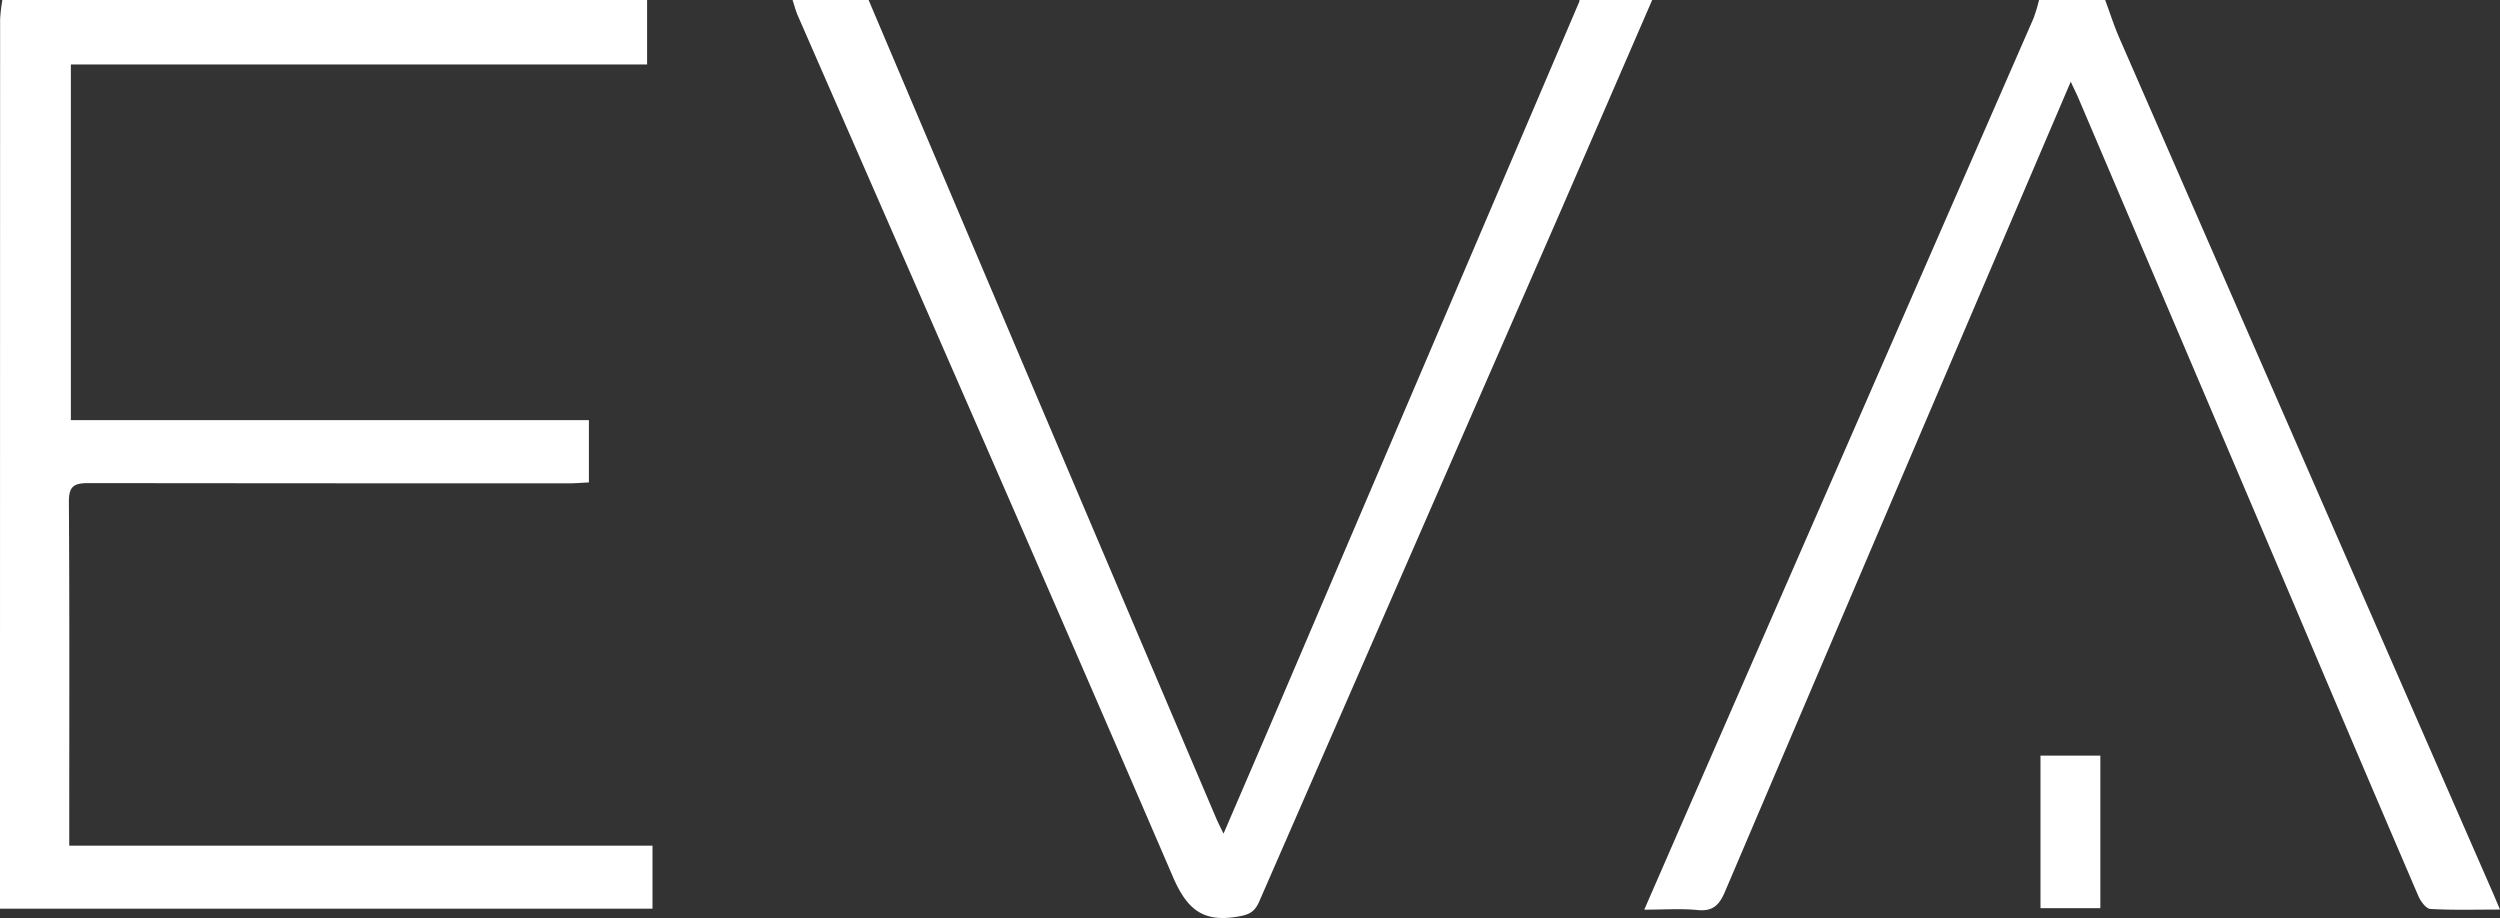 <?xml version="1.0" encoding="UTF-8"?>
<svg xmlns="http://www.w3.org/2000/svg" xmlns:xlink="http://www.w3.org/1999/xlink" id="Groupe_3136" data-name="Groupe 3136" width="154.428" height="56.708" viewBox="0 0 154.428 56.708">
  <rect x="0" y="0" width="154.428" height="56.708" fill="#333333" stroke="none"/>
  <defs>
    <clipPath id="clip-path">
      <rect id="Rectangle_1114" data-name="Rectangle 1114" width="154.428" height="56.708" fill="none"></rect>
    </clipPath>
  </defs>
  <g id="Groupe_2937" data-name="Groupe 2937" clip-path="url(#clip-path)">
    <path id="Tracé_15139" data-name="Tracé 15139" d="M39.972,0V3.981H4.377V25.952h32V29.8c-.443.021-.869.058-1.3.058q-14.806,0-29.611-.016c-.9,0-1.217.194-1.211,1.168.044,6.7.023,13.4.023,20.105v1.121H40.306v3.892H0V54.984Q0,28.091.007,1.2A10.025,10.025,0,0,1,.147,0Z" transform="translate(0)" fill="#fff"></path>
    <path id="Tracé_15140" data-name="Tracé 15140" d="M79.837,0Q84.4,10.761,88.965,21.523,95.127,36.029,101.3,50.528c.117.276.257.542.461.967,1.161-2.7,2.266-5.256,3.361-7.817Q114.433,21.891,123.739.1a.34.34,0,0,0,.008-.1h4.492q-2.852,6.581-5.707,13.161-9.287,21.264-18.567,42.53c-.311.715-.711.832-1.425.945-2.121.336-3.072-.535-3.917-2.5C90.975,36.379,83.2,18.676,75.459.955,75.326.648,75.245.319,75.14,0h4.7" transform="translate(-26.182)" fill="#fff"></path>
    <path id="Tracé_15141" data-name="Tracé 15141" d="M184.352,0c.291.785.544,1.587.878,2.352q11.5,26.344,23.02,52.682c.146.333.285.668.491,1.151-1.537,0-2.924.042-4.3-.037-.265-.016-.6-.468-.739-.79q-3.774-8.786-7.5-17.591-6.737-15.822-13.476-31.642c-.132-.309-.283-.609-.5-1.079l-3.185,7.45q-9.094,21.285-18.171,42.578c-.352.829-.74,1.235-1.7,1.14-1.033-.1-2.084-.023-3.289-.023,1.136-2.6,2.2-5.052,3.271-7.5q10.388-23.777,20.772-47.555A10.278,10.278,0,0,0,180.267,0Z" transform="translate(-54.313)" fill="#fff"></path>
    <rect id="Rectangle_1113" data-name="Rectangle 1113" width="3.697" height="9.423" transform="translate(126.044 46.676)" fill="#fff"></rect>
  </g>
</svg>
